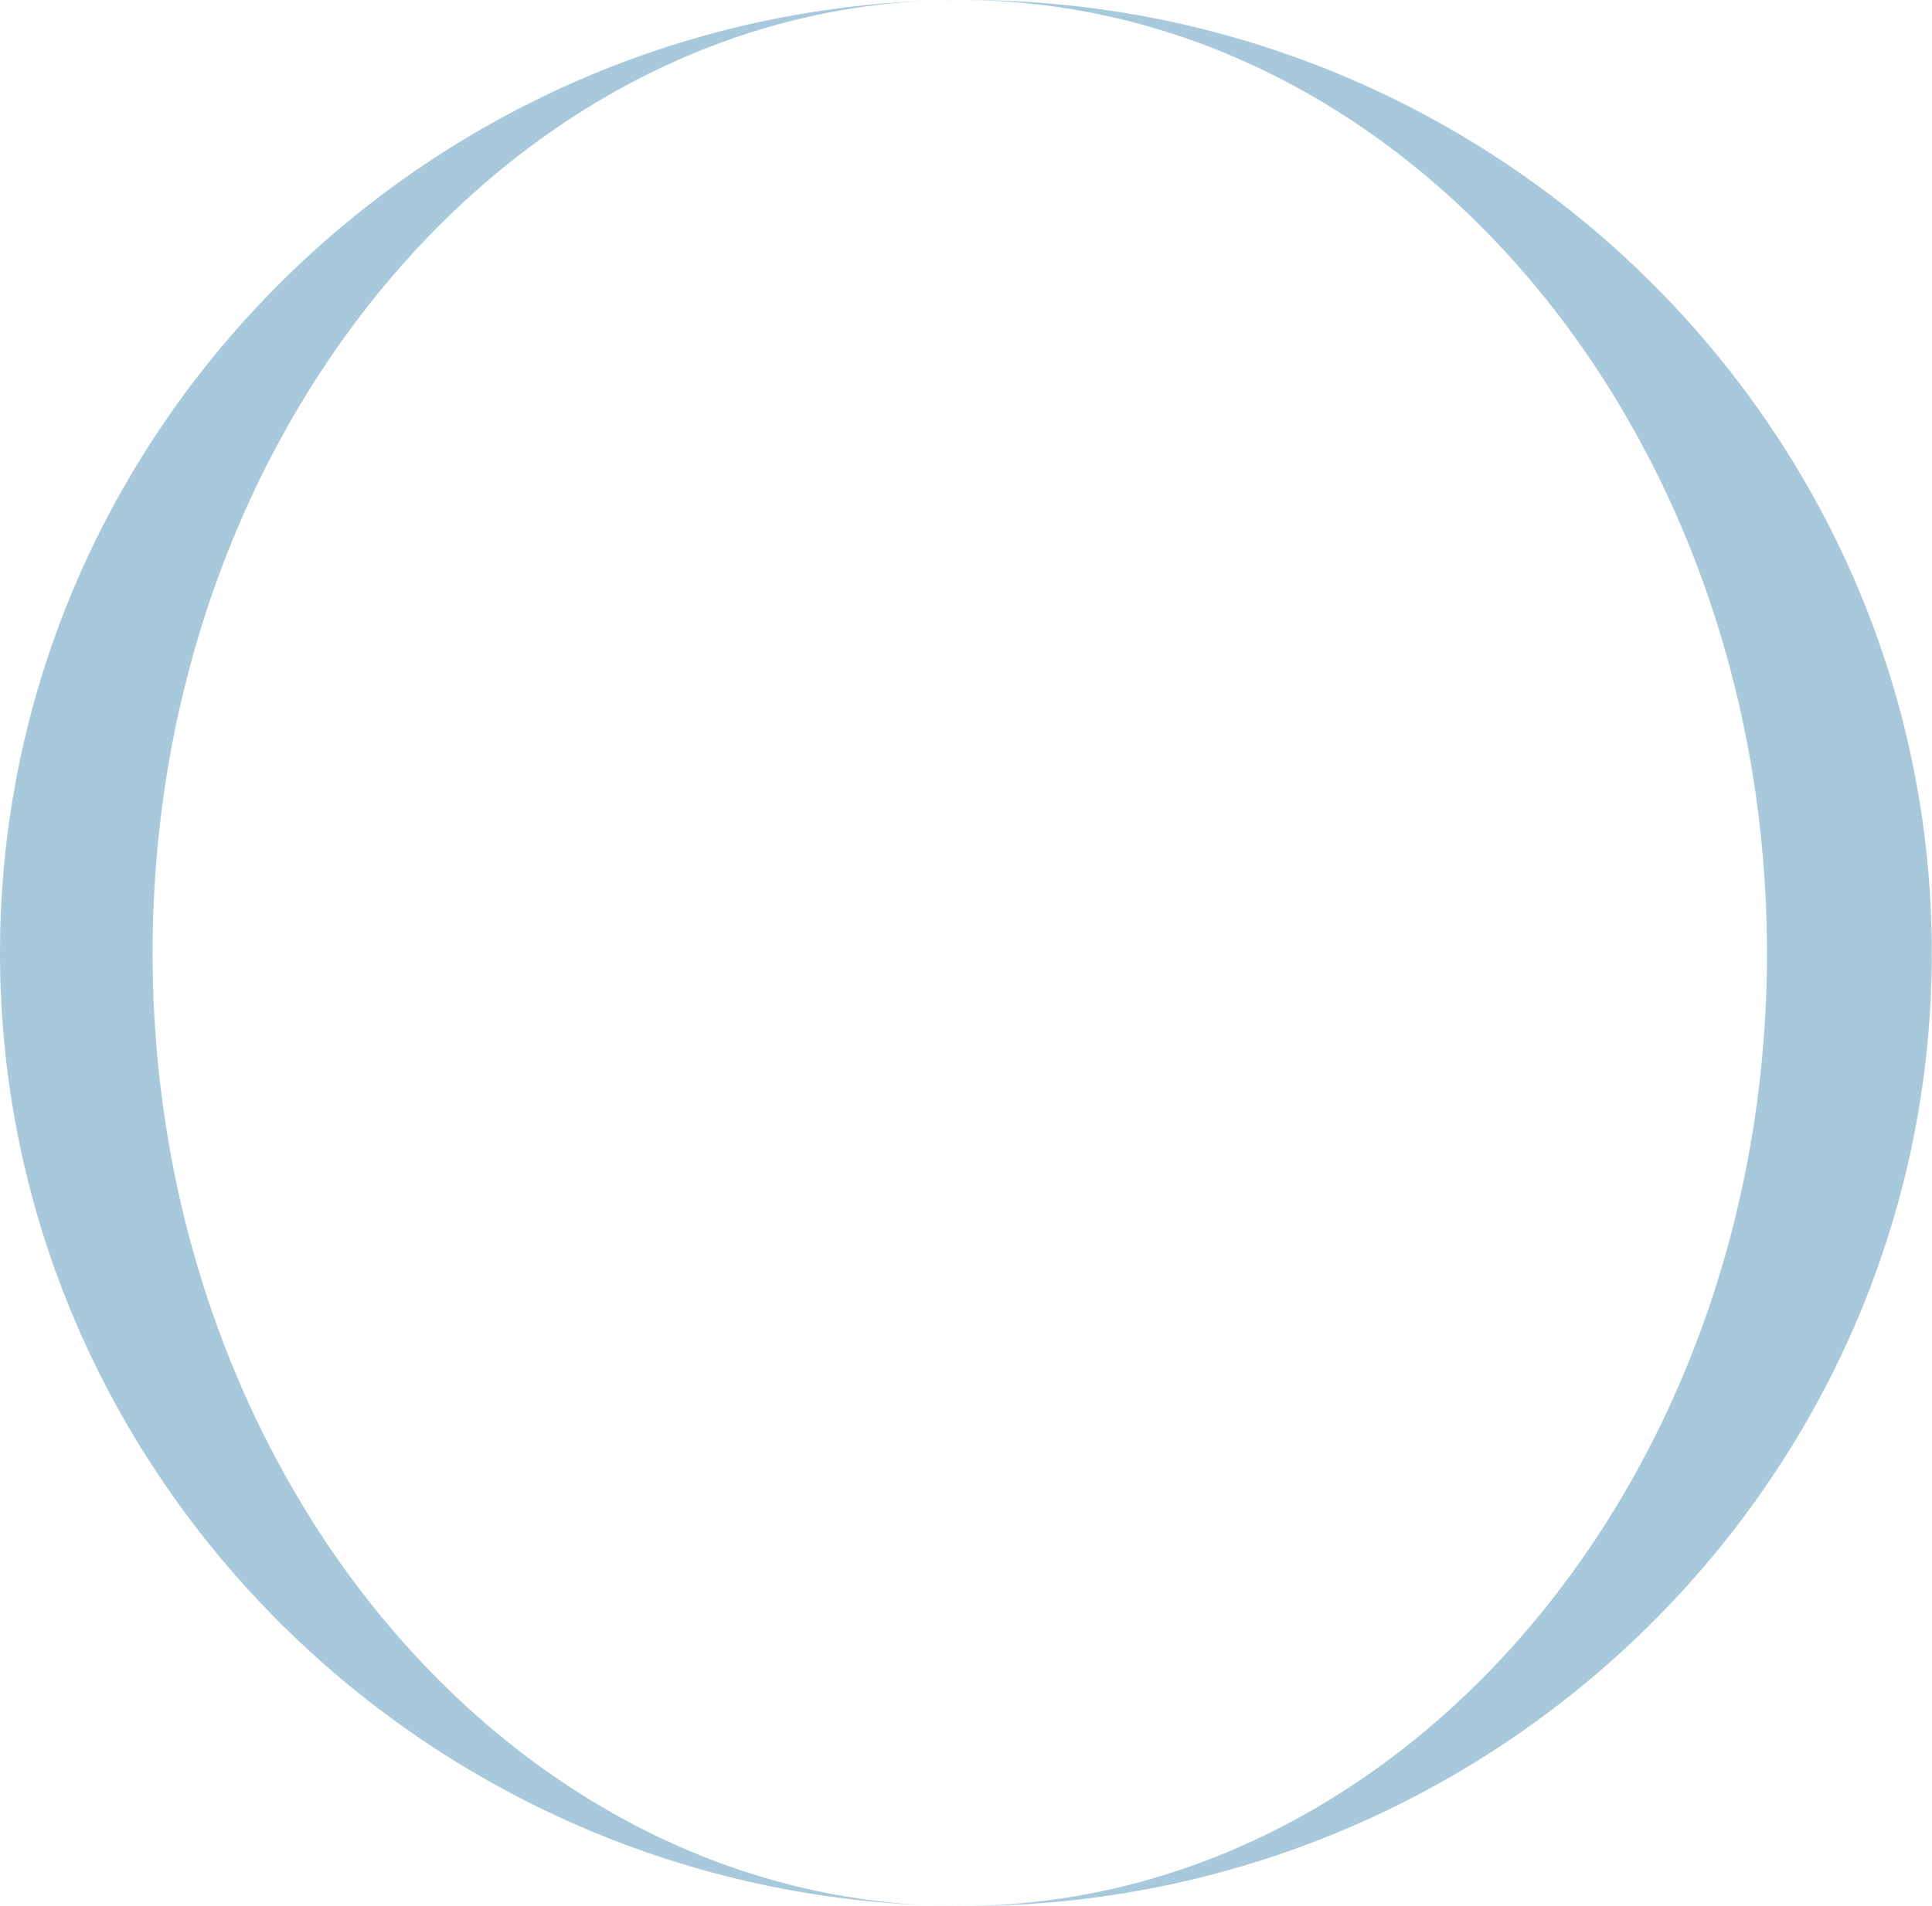 <svg xmlns="http://www.w3.org/2000/svg" id="Layer_2" data-name="Layer 2" viewBox="0 0 100.79 99.46"><defs><style> .cls-1 { fill: #a8c9db; fill-rule: evenodd; } </style></defs><g id="Ebene_1" data-name="Ebene 1"><path id="Icon" class="cls-1" d="M50.39,0c27.76,0,50.39,22.34,50.39,49.73s-22.64,49.73-50.39,49.73S0,77.12,0,49.73,22.64,0,50.39,0h0ZM50.06,0C26.87,0,7.96,22.34,7.96,49.73s18.91,49.73,42.11,49.73,42.11-22.34,42.11-49.73S73.25,0,50.06,0Z"></path></g></svg>